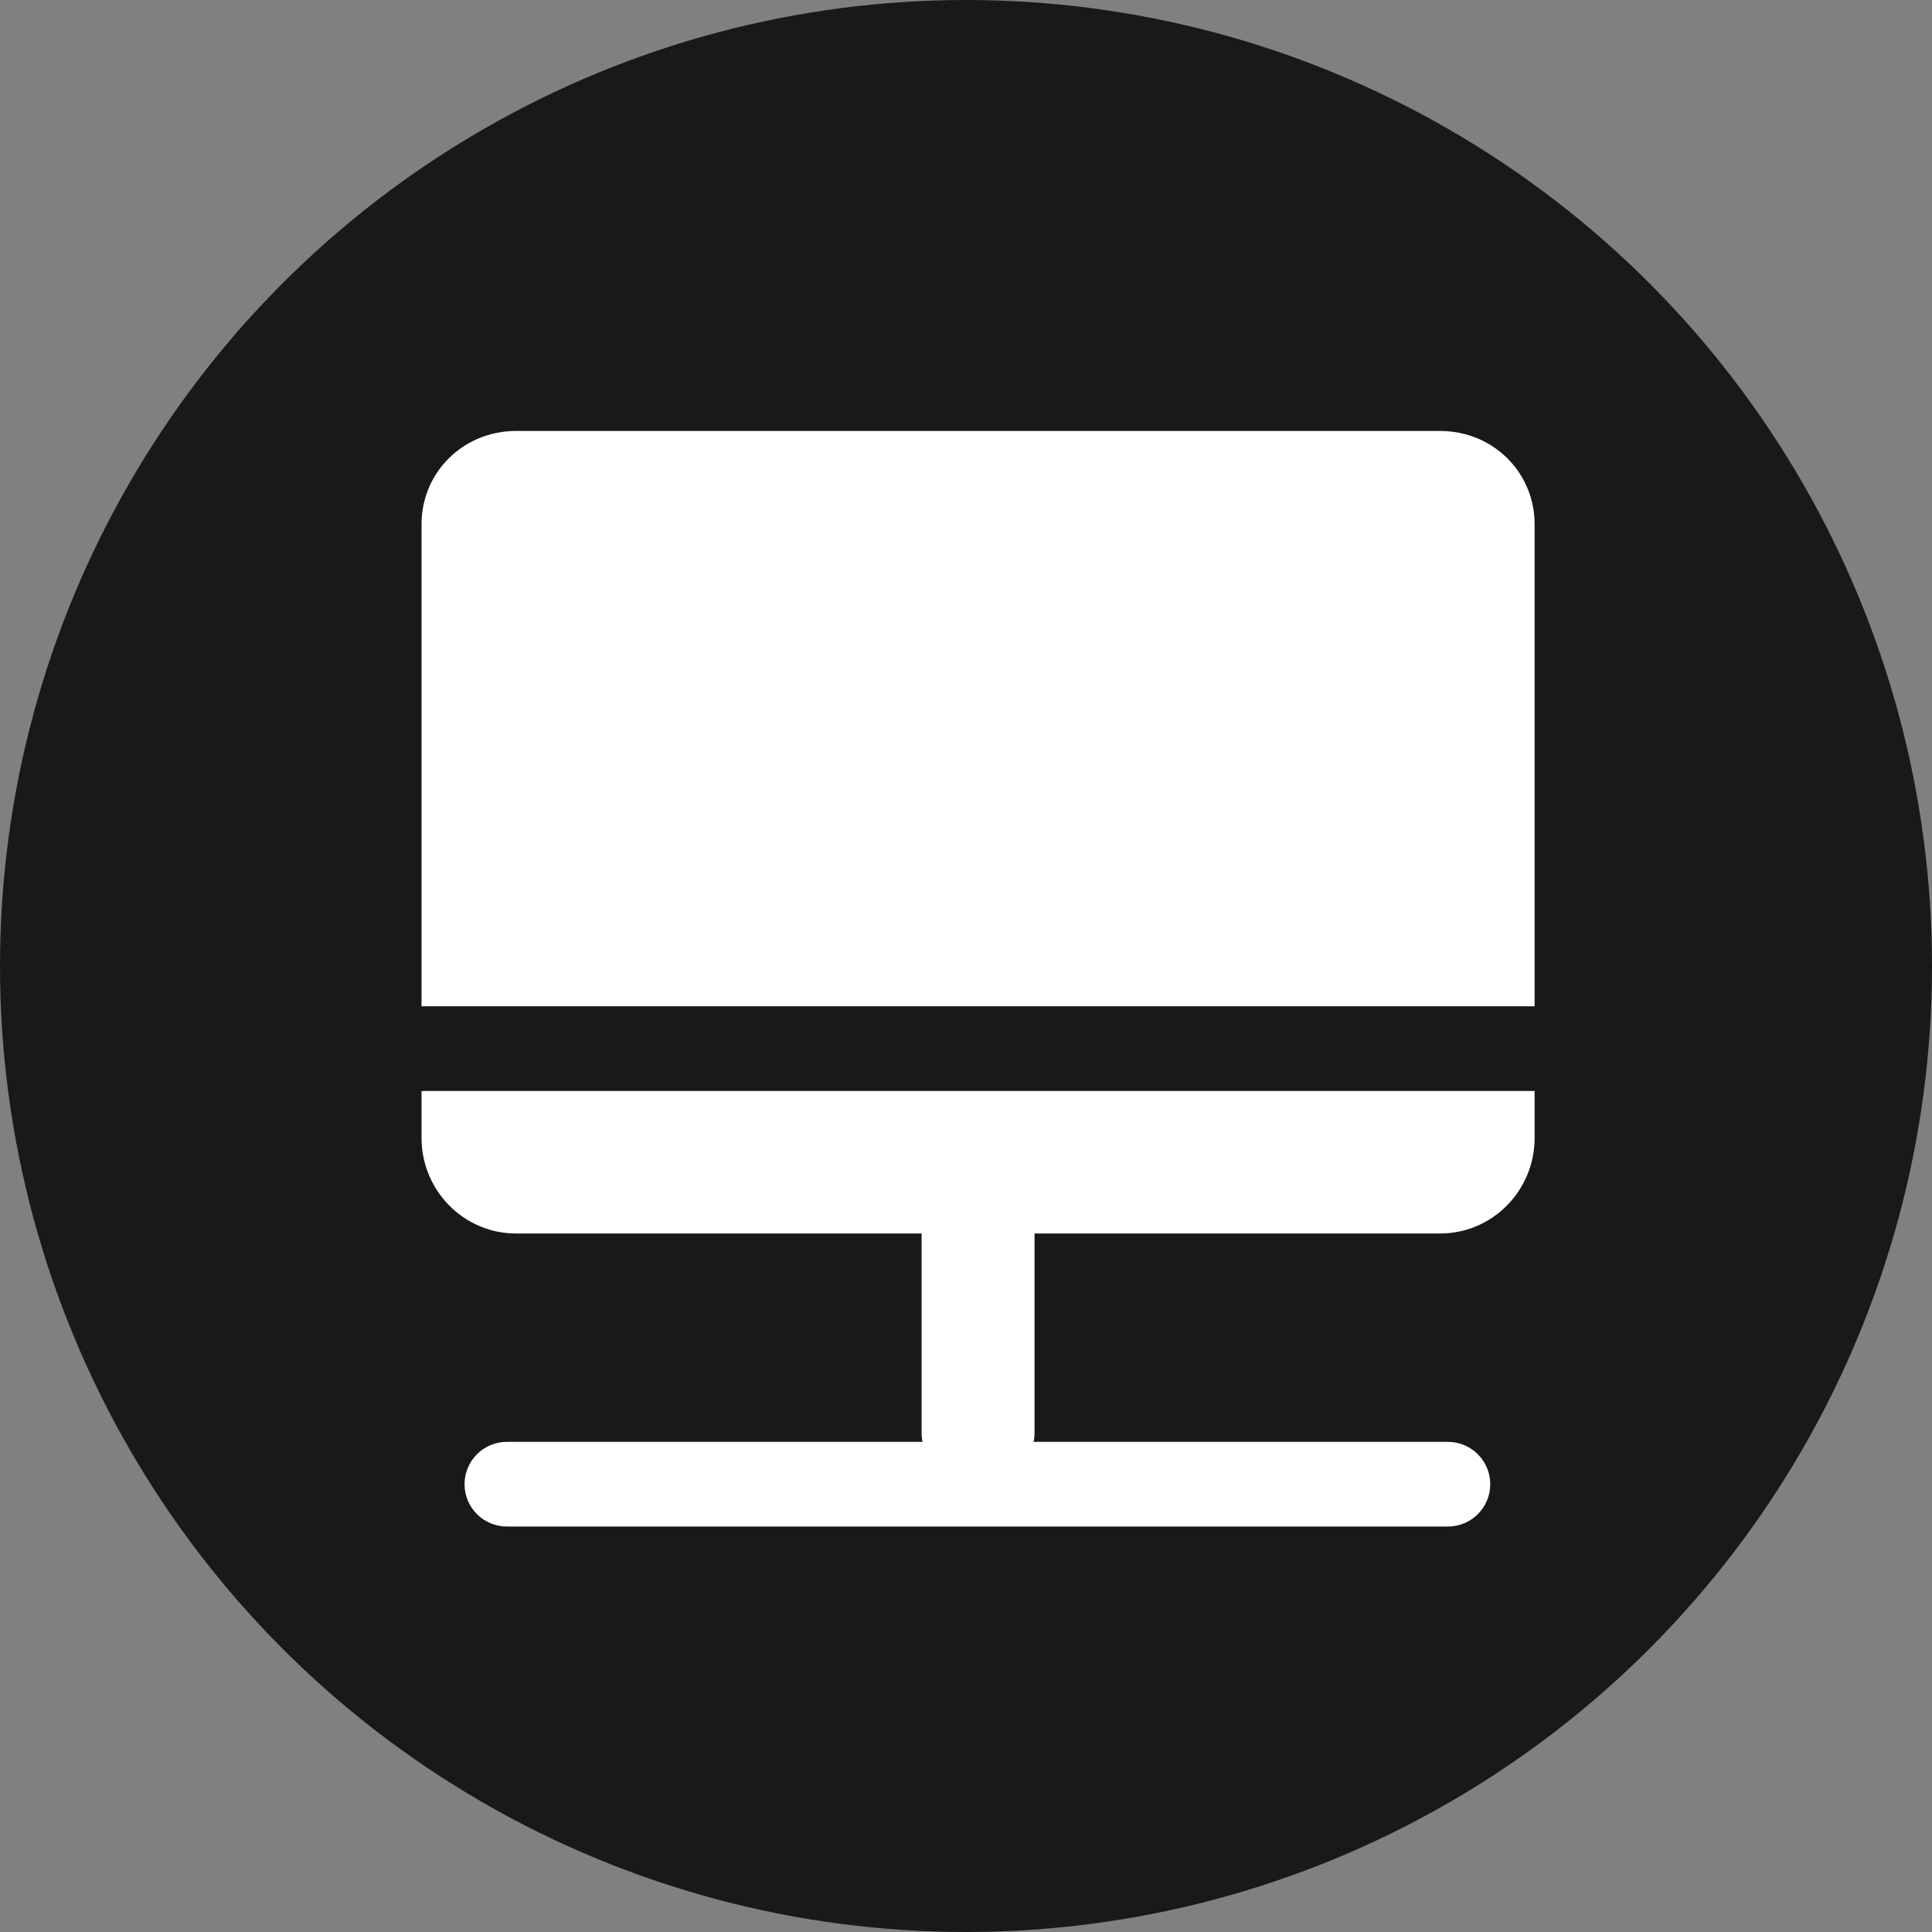 <svg width="80" height="80" viewBox="0 0 80 80" fill="none" xmlns="http://www.w3.org/2000/svg">
<rect x="0" y="0" width="80" height="80" fill="#808080" stroke="none"/>
<circle cx="40" cy="40" r="40" fill="#191919"/>
<path d="M42.838 59.291C42.838 60.591 41.801 61.646 40.5 61.646C39.199 61.646 38.162 60.591 38.162 59.291V48.89C38.162 47.589 39.199 46.535 40.5 46.535V46.142C41.801 46.142 42.838 47.589 42.838 48.89V59.291Z" fill="white"/>
<path d="M61.708 61.458C61.708 62.426 60.923 63.211 59.955 63.211H20.99C20.021 63.211 19.236 62.426 19.236 61.458C19.236 60.489 20.021 59.704 20.99 59.704H59.955C60.923 59.704 61.708 60.489 61.708 61.458ZM63.545 21.709C63.545 19.542 61.802 17.845 59.634 17.845H21.366C19.198 17.845 17.455 19.542 17.455 21.709V41.669H63.545V21.709ZM17.455 47.123C17.455 49.291 19.198 51.076 21.366 51.076H59.634C61.802 51.076 63.545 49.291 63.545 47.123V45.176H17.455V47.123Z" fill="white"/>
</svg>
